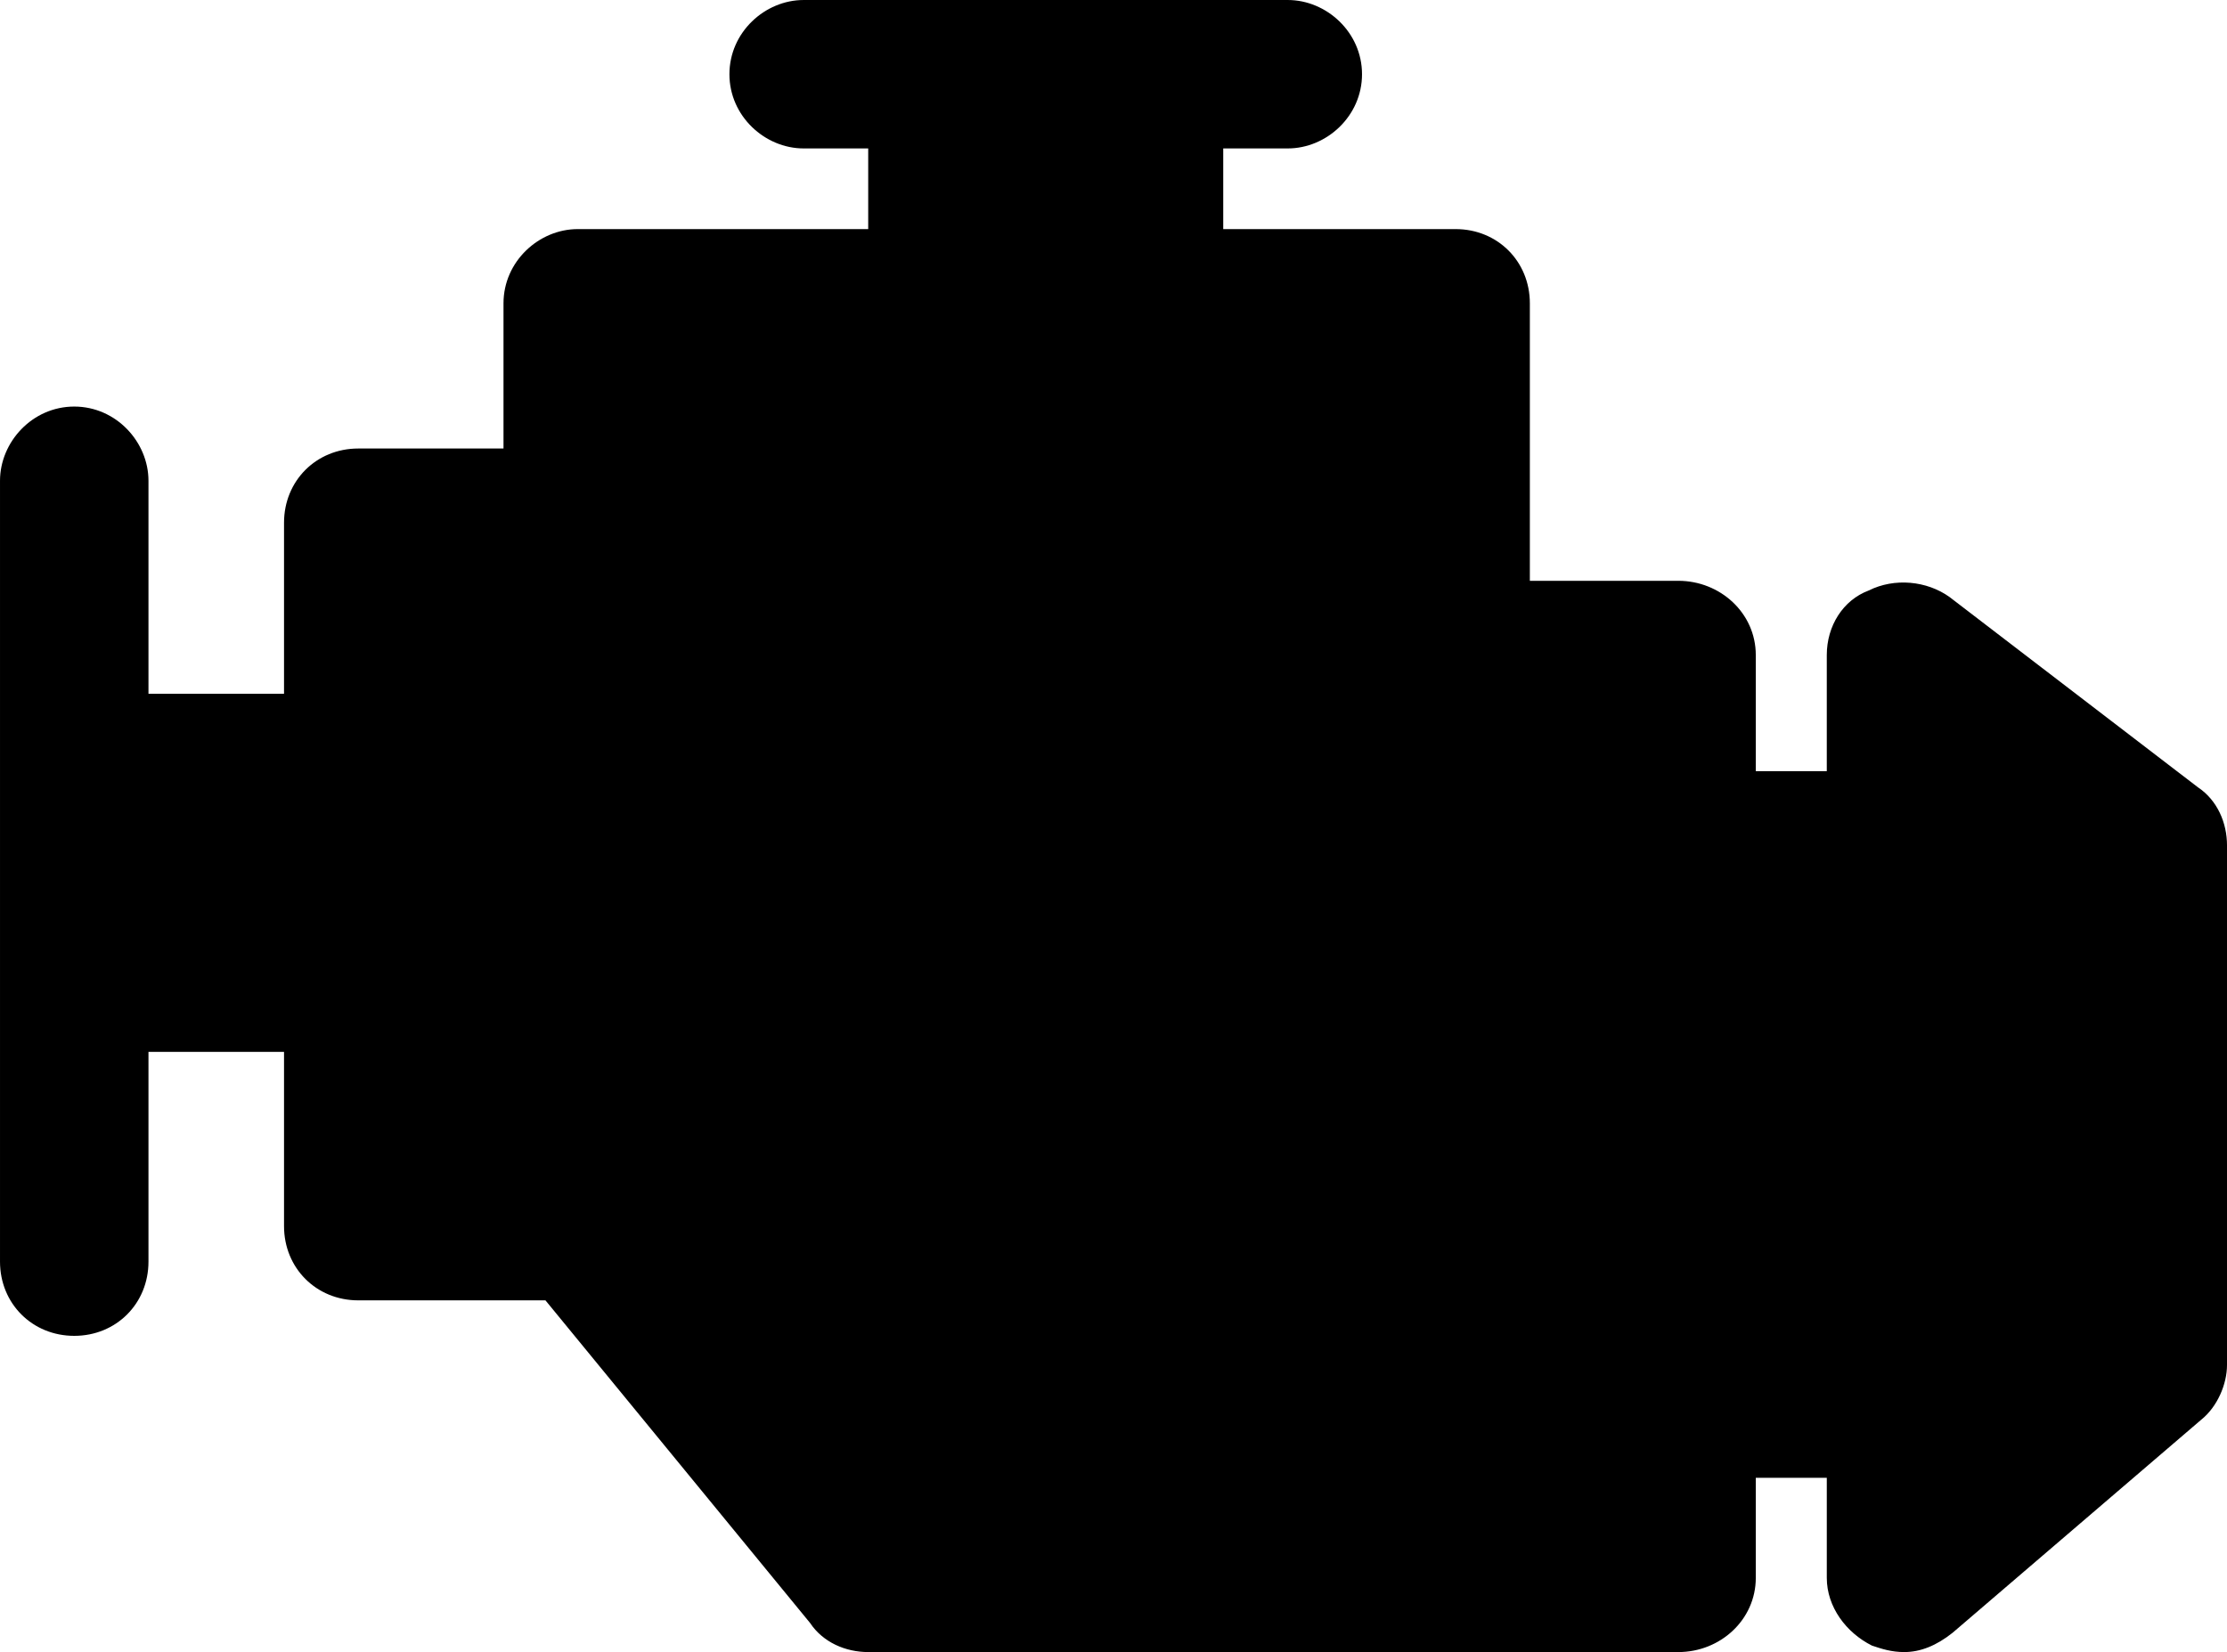 <?xml version="1.0" encoding="UTF-8"?>
<!DOCTYPE svg PUBLIC "-//W3C//DTD SVG 1.1//EN" "http://www.w3.org/Graphics/SVG/1.1/DTD/svg11.dtd">
<!-- Creator: CorelDRAW X7 -->
<svg xmlns="http://www.w3.org/2000/svg" xml:space="preserve" width="690px" height="512px" version="1.1" style="shape-rendering:geometricPrecision; text-rendering:geometricPrecision; image-rendering:optimizeQuality; fill-rule:evenodd; clip-rule:evenodd"
viewBox="0 0 690 512"
 xmlns:xlink="http://www.w3.org/1999/xlink">
 <defs>
  <style type="text/css">
   <![CDATA[
    .fil0 {fill:black}
   ]]>
  </style>
 </defs>
 <g id="Layer_x0020_1">
  <path class="fil0" d="M681 244l-77 -59c-7,-5 -17,-6 -25,-2 -8,3 -13,11 -13,20l0 36 -22 0 0 -36c0,-13 -11,-23 -24,-23l-46 0 0 -86c0,-13 -10,-23 -23,-23l-72 0 0 -25 20 0c12,0 23,-10 23,-23 0,-13 -11,-23 -23,-23l-150 0c-12,0 -23,10 -23,23 0,13 11,23 23,23l20 0 0 25 -90 0c-12,0 -23,10 -23,23l0 45 -45 0c-13,0 -23,10 -23,23l0 53 -42 0 0 -66c0,-12 -10,-23 -23,-23 -13,0 -23,11 -23,23l0 242c0,13 10,23 23,23 13,0 23,-10 23,-23l0 -65 42 0 0 54c0,13 10,23 23,23l58 0 82 100c4,6 11,9 18,9l251 0c13,0 24,-10 24,-23l0 -31 22 0 0 31c0,9 6,17 14,21 3,1 6,2 10,2 5,0 10,-2 15,-6l77 -66c5,-4 8,-11 8,-17l0 -161c0,-7 -3,-14 -9,-18z"/>
 </g>
</svg>
